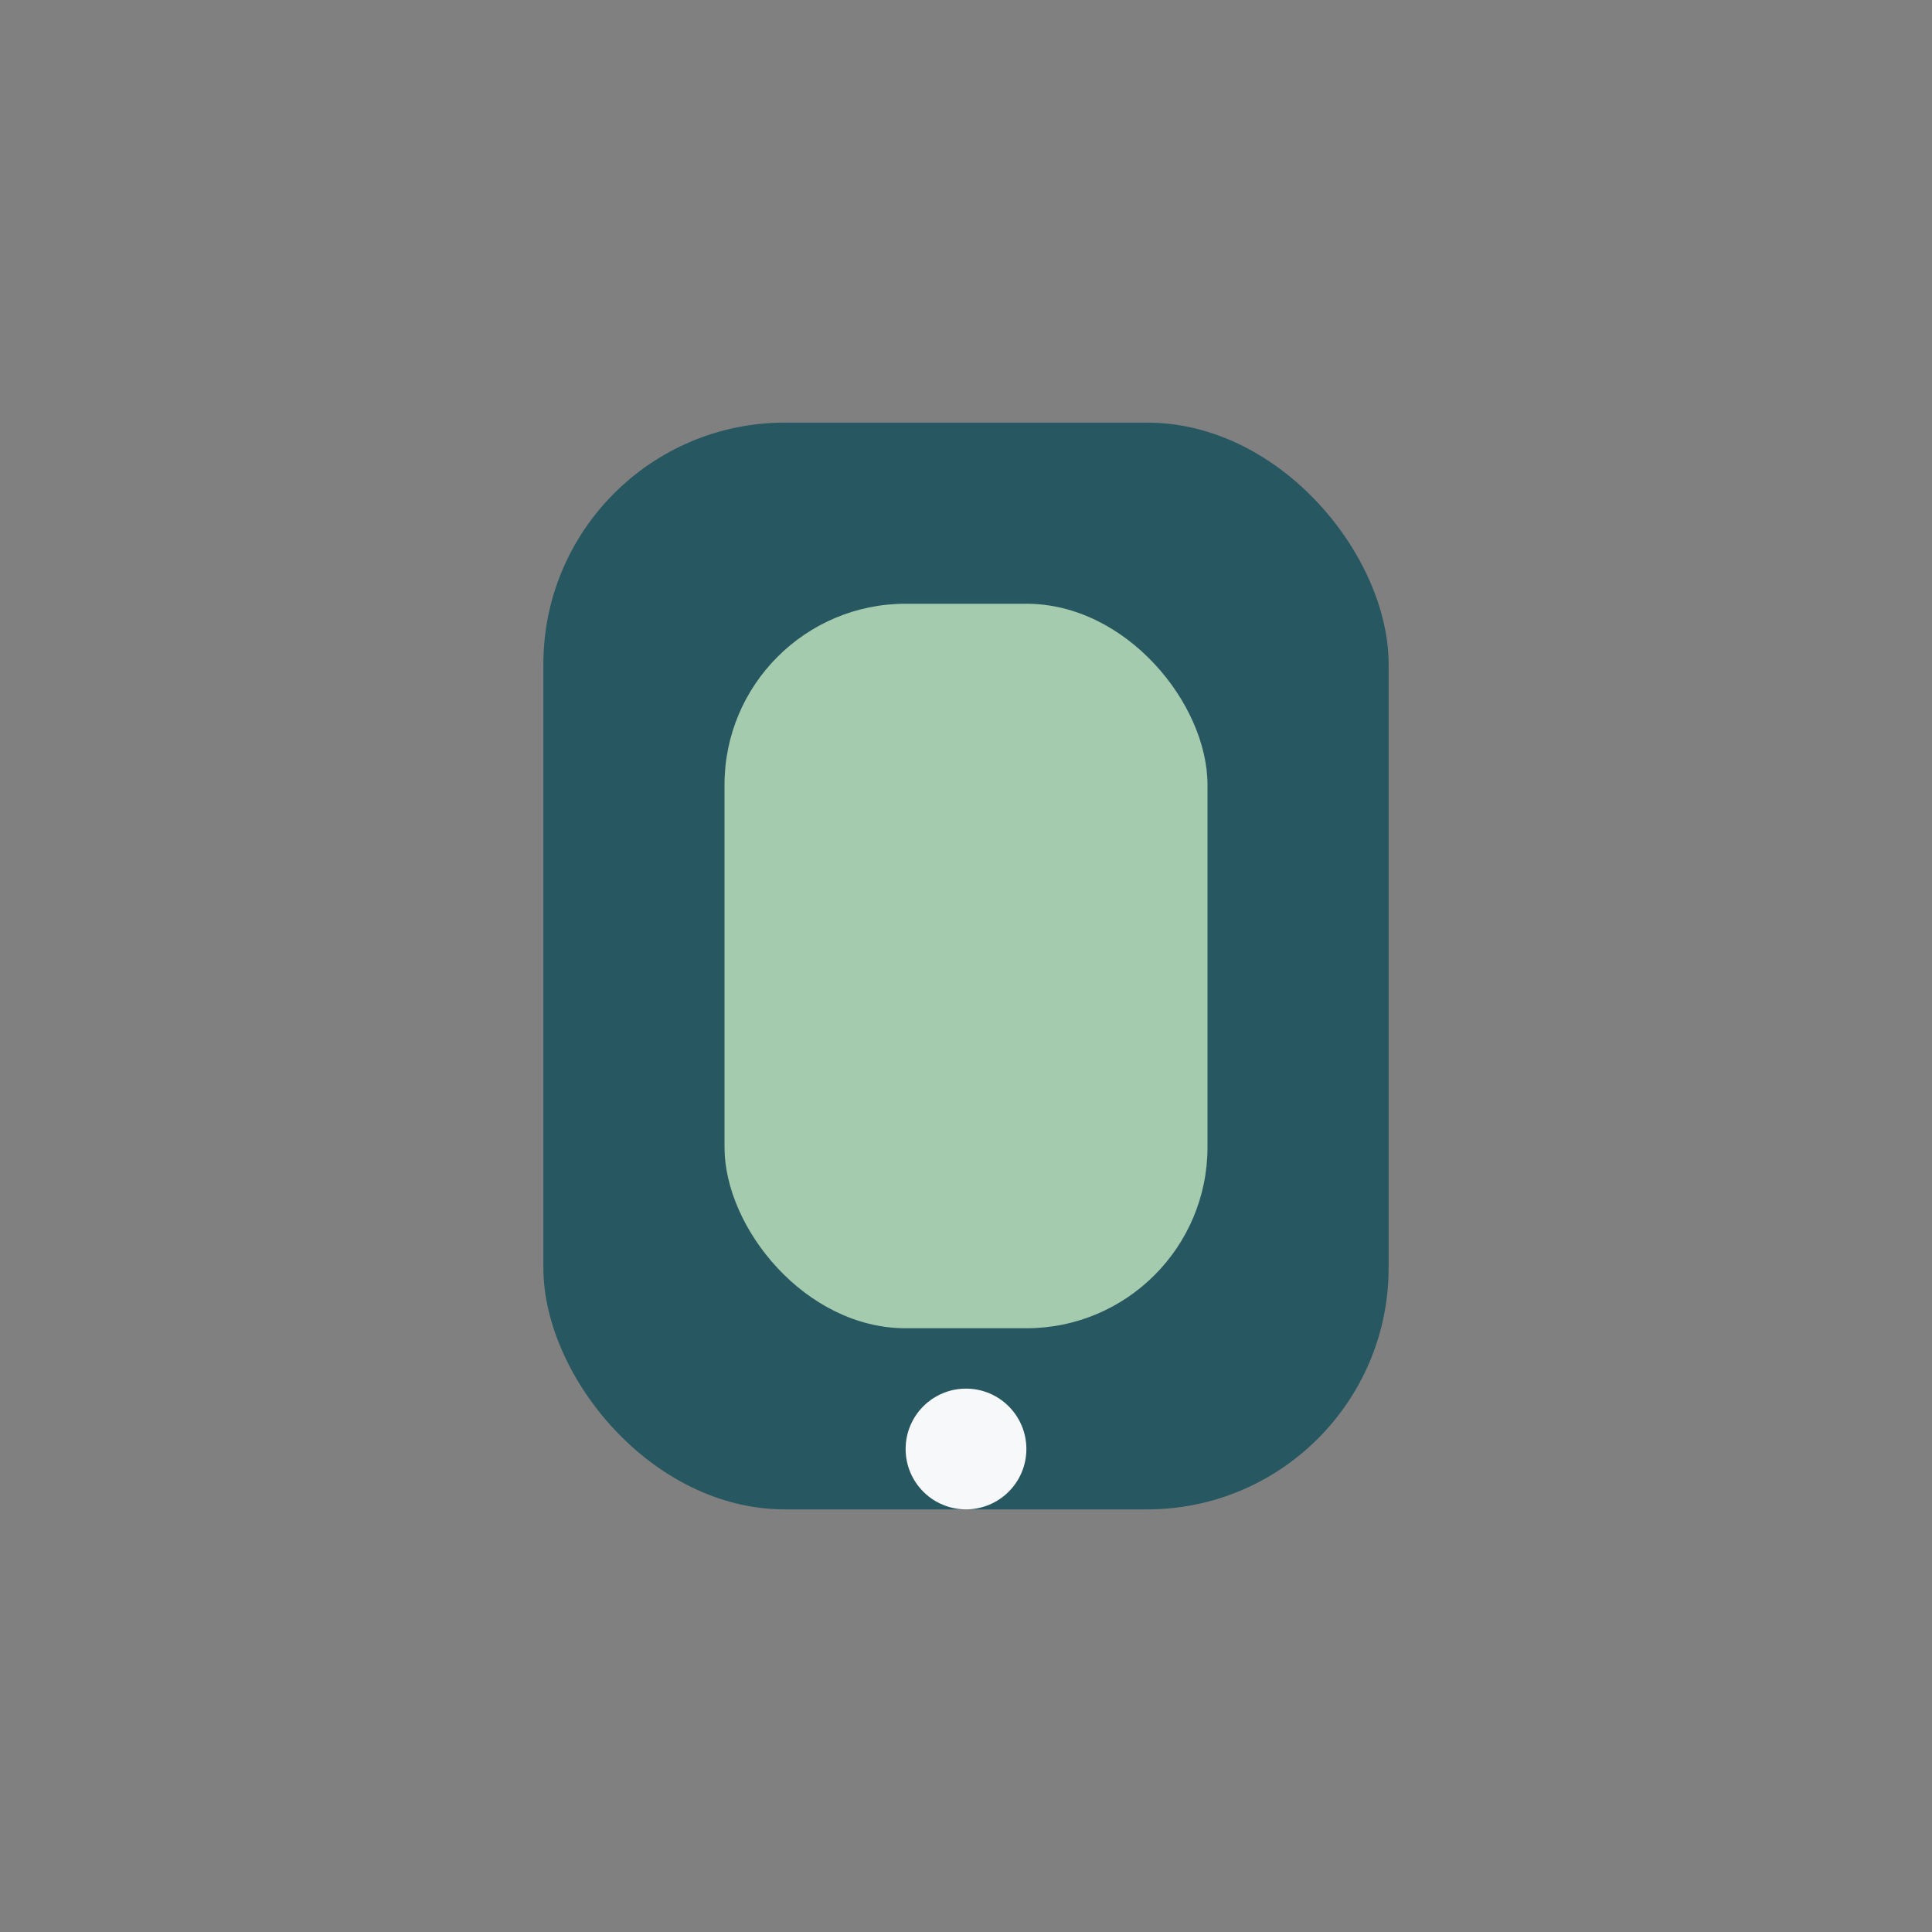 <?xml version="1.0" encoding="UTF-8"?>
<svg xmlns="http://www.w3.org/2000/svg" width="32" height="32" viewBox="0 0 32 32"><rect x="0" y="0" width="32" height="32" fill="#808080" stroke="none"/><rect x="9" y="7" width="14" height="18" rx="4" fill="#275760"/><rect x="12" y="10" width="8" height="12" rx="3" fill="#A4CBAE"/><circle cx="16" cy="24" r="1" fill="#F7F8FA"/></svg>
